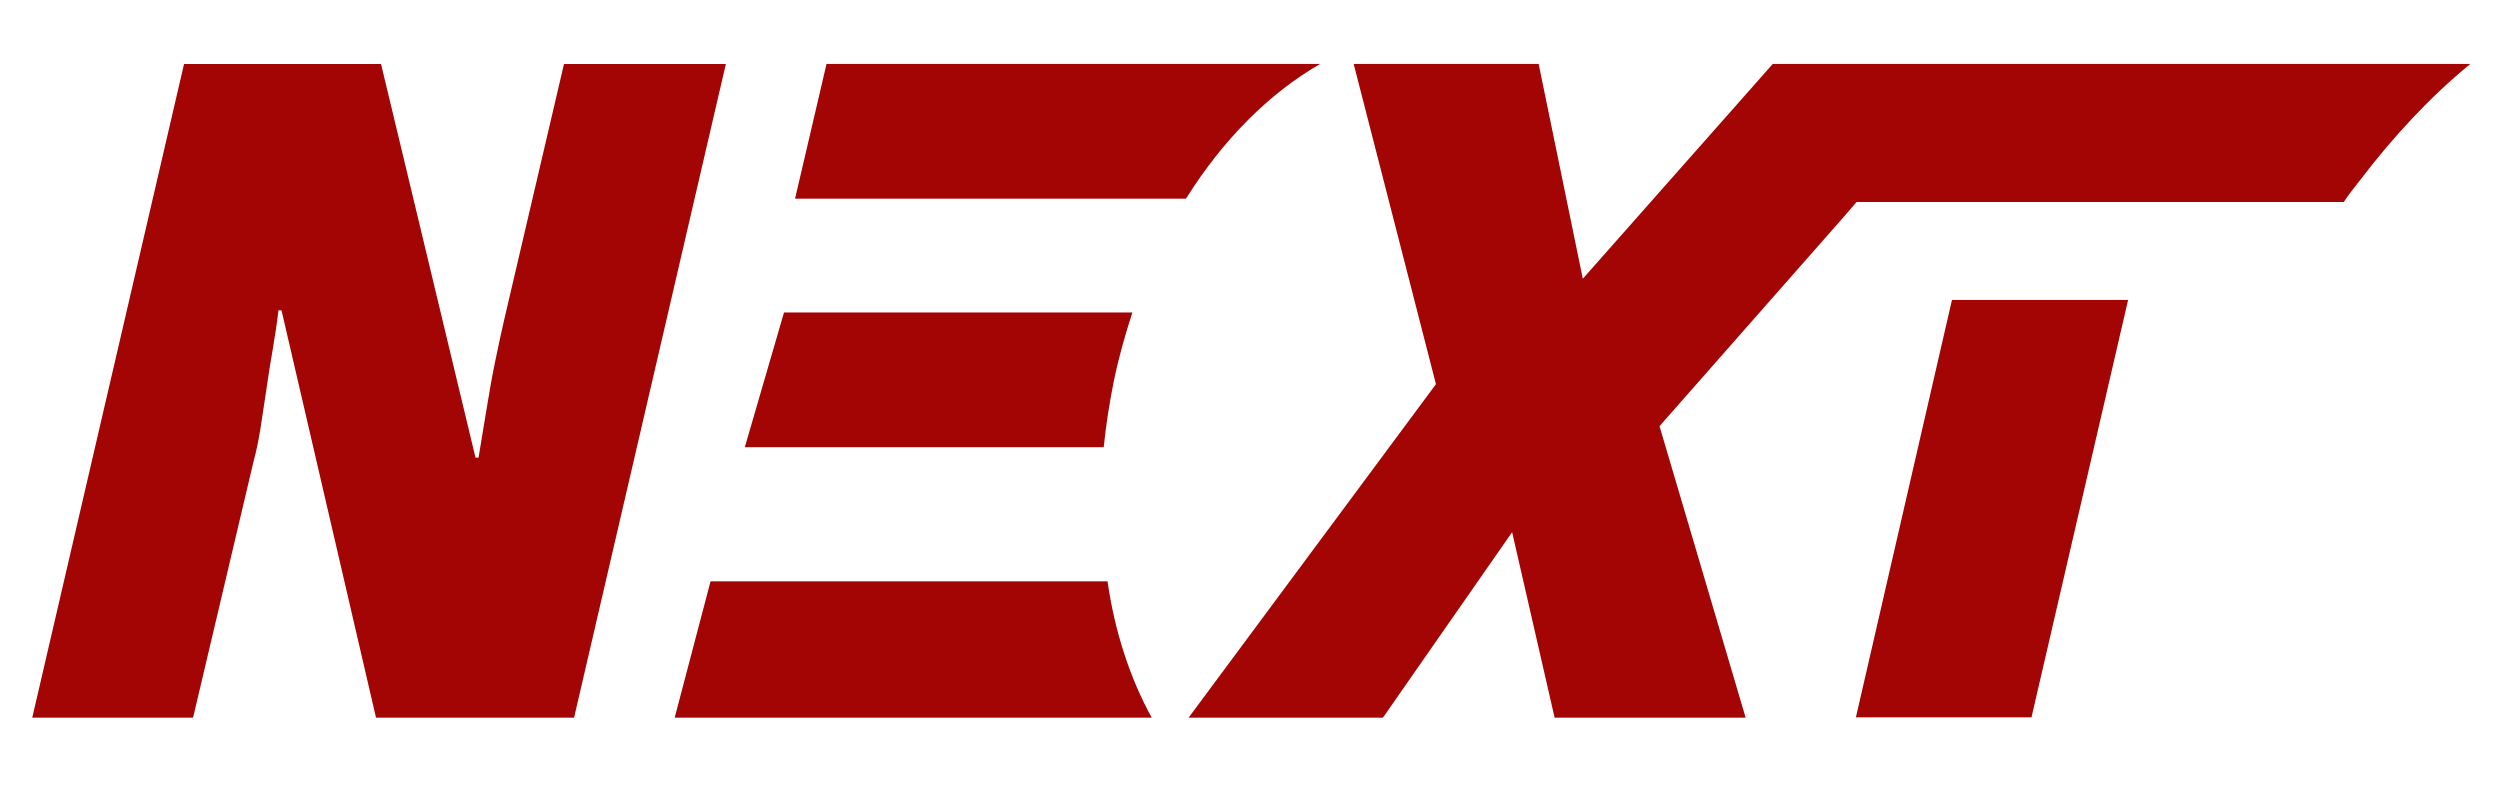 <?xml version="1.0" encoding="UTF-8"?>
<svg id="_x31_" xmlns="http://www.w3.org/2000/svg" viewBox="0 0 1086.34 342.28">
  <defs>
    <style>
      .cls-1 {
        fill: #a30505;
      }
    </style>
  </defs>
  <path class="cls-1" d="M848.2,130.33l-41.75,181.39h76.3l41.99-181.39h-76.53Z"/>
  <path class="cls-1" d="M14.01,311.86L79.97,27.82h85.61l41.05,171.06h1.31c1.17-6.89,2.34-13.99,3.51-21.27,1.15-7.29,2.46-14.46,3.91-21.49,1.45-7.03,2.76-13.05,3.94-18.11l25.77-110.19h70.34l-65.96,284.04h-86.06l-41.07-177.02h-1.31c-.59,5.04-1.38,10.47-2.39,16.31-1.03,5.83-1.97,11.79-2.84,17.9-.89,6.09-1.76,11.86-2.62,17.29-.89,5.44-1.9,10.29-3.07,14.53l-26.2,110.99H14.01Z"/>
  <path class="cls-1" d="M1073.42,27.79c-17.51,14.4-33.35,31.43-47.99,50.63-2.4,3.12-4.8,6-6.96,9.35h-211.7l-6.23,7.2-79.42,90.21,37.43,126.68h-83.01l-18.47-80.61-56.14,80.61h-84.45l107.49-144.92-35.75-139.16h80.38l19.19,93.33,82.54-93.33h303.11Z"/>
  <path class="cls-1" d="M500.47,311.86h-207.3l15.59-59.26h172.51c3.13,22.07,9.84,42.22,19.2,59.26Z"/>
  <path class="cls-1" d="M492.07,135.76c-3.12,9.59-6,19.67-8.15,30.23-1.92,9.61-3.36,18.96-4.32,28.32h-155.95l17.03-58.54h151.39Z"/>
  <path class="cls-1" d="M573.64,27.79c-22.07,12.71-42.22,32.87-58.29,58.54h-169.87l13.67-58.54h214.49Z"/>
</svg>